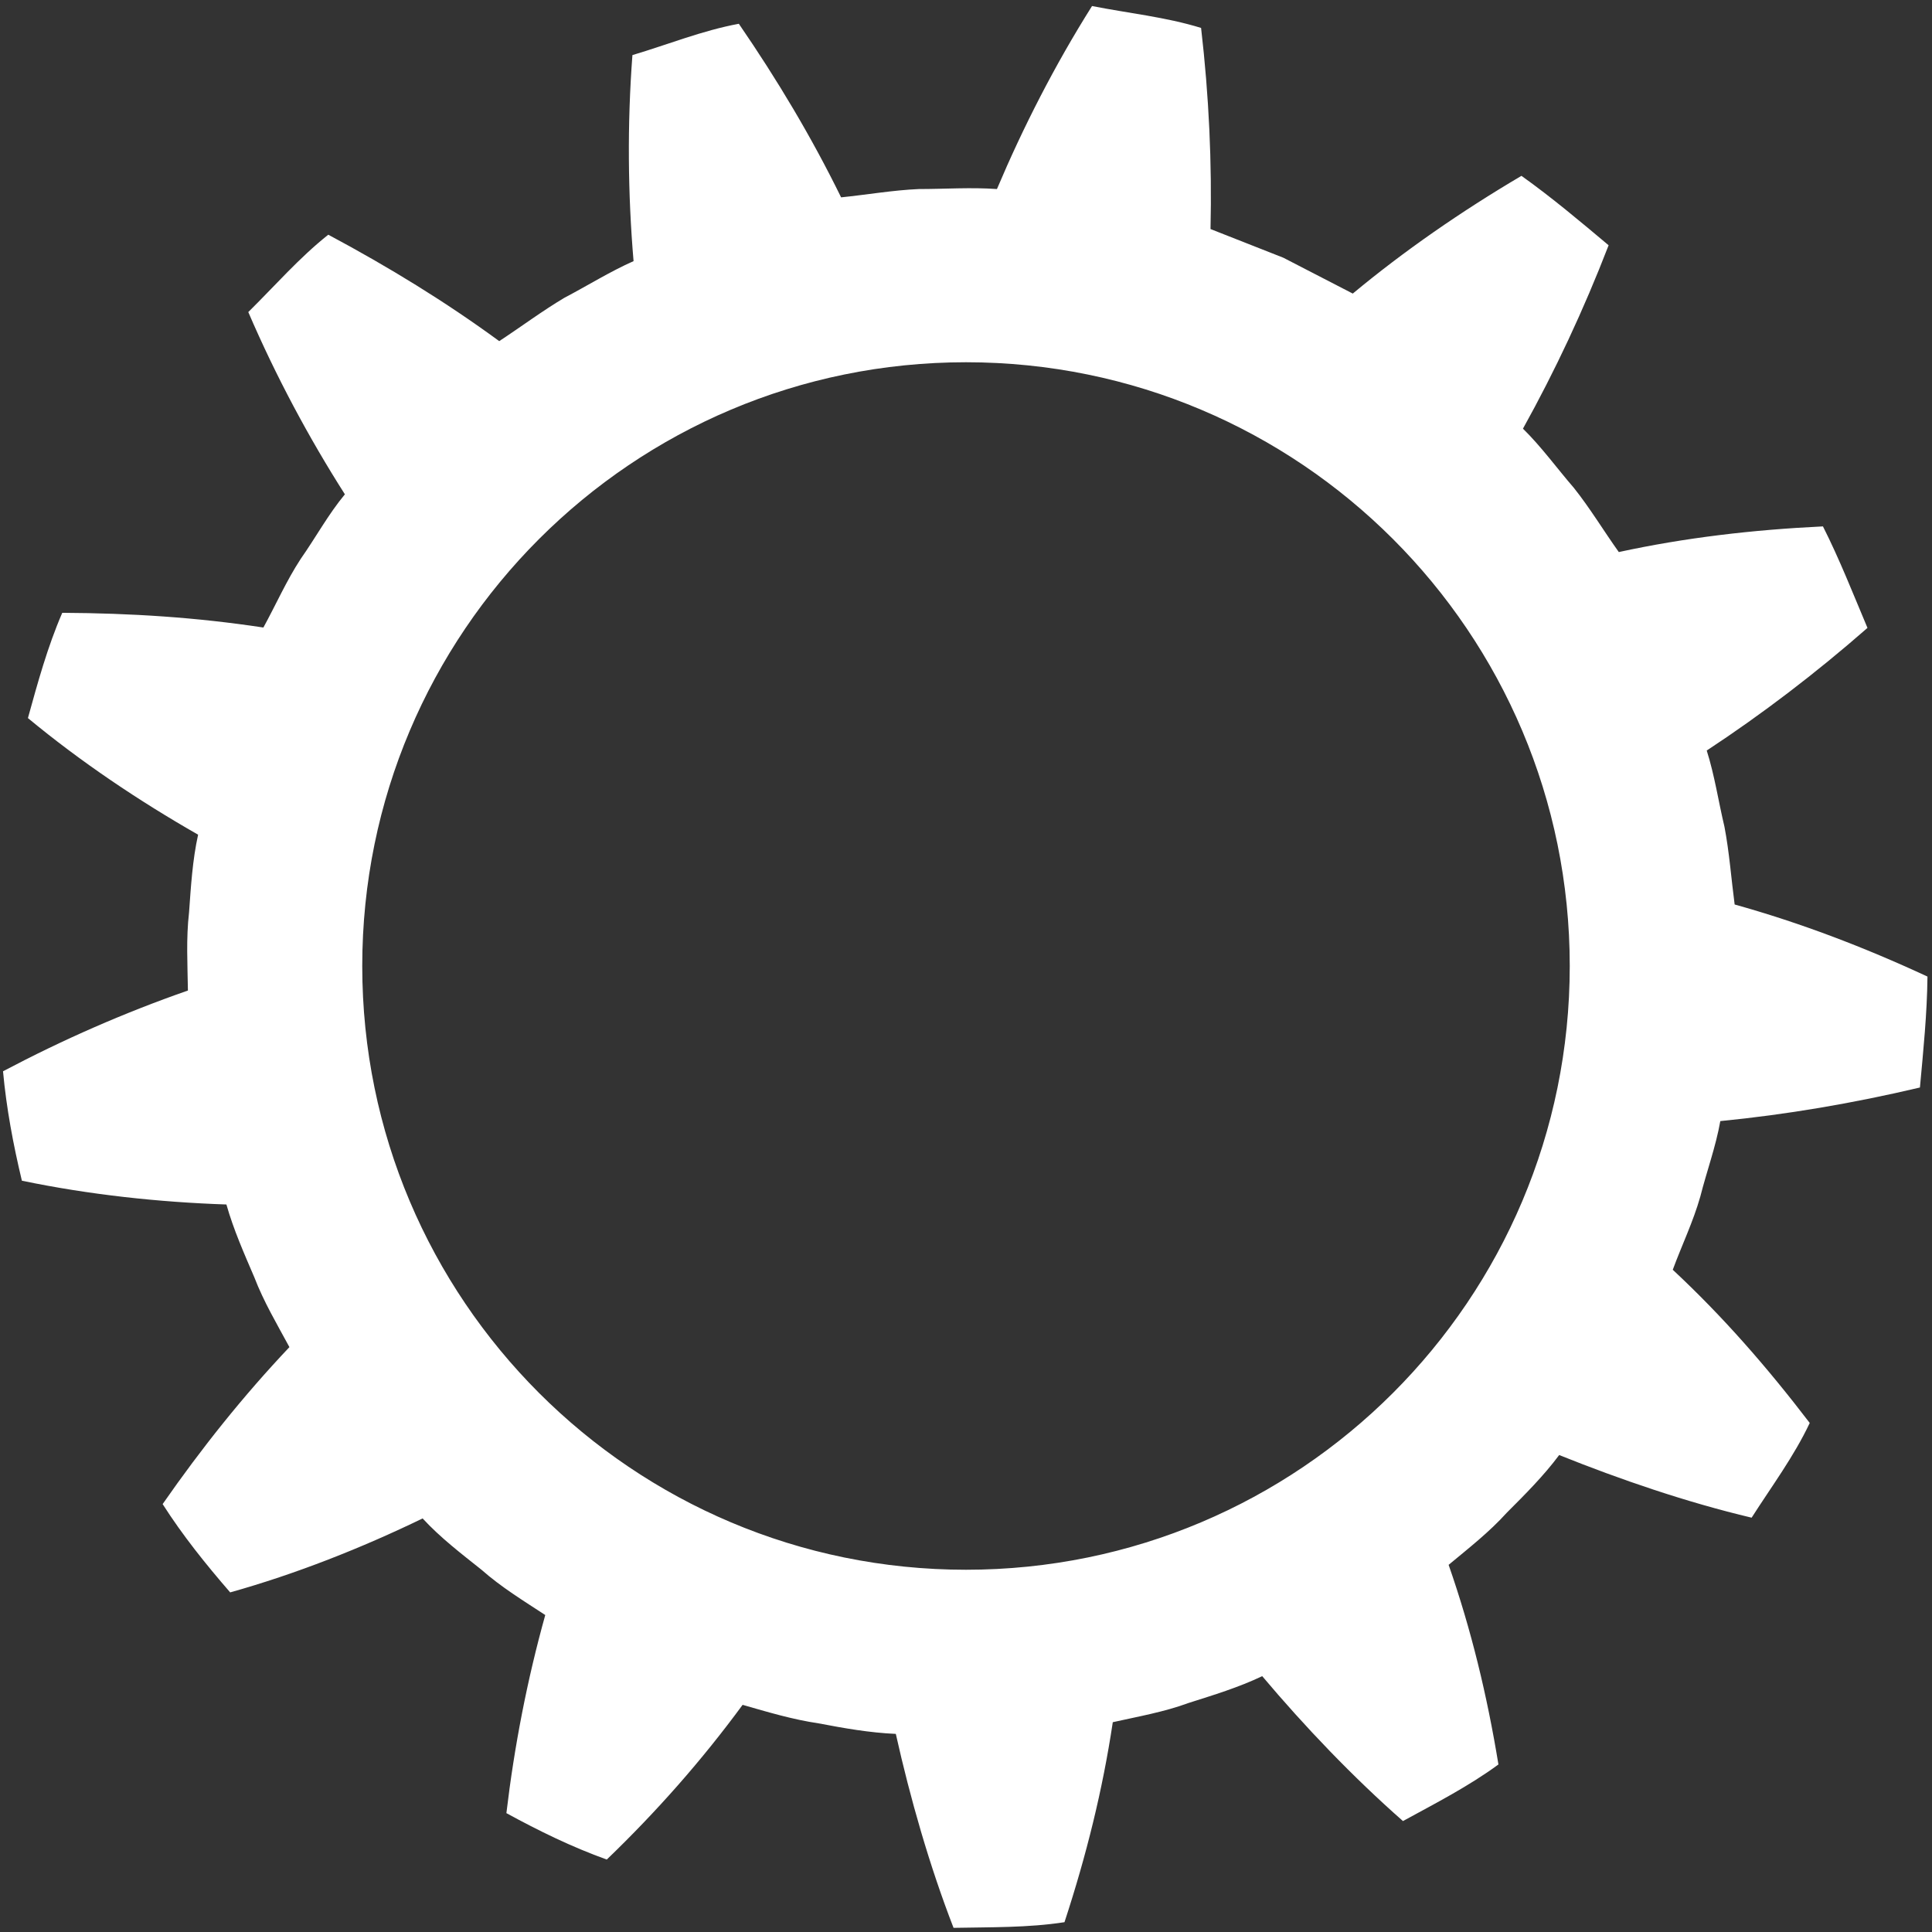 <?xml version="1.0" encoding="UTF-8"?>
<svg id="Ebene_2" xmlns="http://www.w3.org/2000/svg" version="1.1" viewBox="0 0 512 512">
  <rect x="0" y="0" width="512" height="512" fill="#333333" stroke="none"/>
  <!-- Generator: Adobe Illustrator 29.3.1, SVG Export Plug-In . SVG Version: 2.1.0 Build 151)  -->
  <defs>
    <style>
      .st0 {
        fill: #fff;
      }
    </style>
  </defs>
  <path class="st0" d="M455.9,297.1c17.4-1.7,35.1-4.7,52.9-8.9.9-9.8,1.9-19.6,2-29.4-17-7.9-33.9-14.3-51.1-19.1-.9-6.8-1.4-13.8-2.7-20.6-1.6-6.7-2.6-13.6-4.7-20.2,14.6-9.6,28.9-20.5,42.6-32.5-3.8-9-7.4-18.2-11.8-26.9-18.7.9-36.6,3-54.1,6.8-4-5.6-7.6-11.6-11.9-17-4.5-5.2-8.6-10.9-13.5-15.7,8.5-15.3,16.1-31.5,22.7-48.6-7.5-6.3-15.1-12.7-23.1-18.4-16.1,9.5-31.1,19.9-44.7,31.2l-18.4-9.5-19.3-7.6c.4-17.4-.4-35.2-2.5-53.3-9.4-2.9-19.3-3.9-28.9-5.8-9.9,15.7-18.3,32.2-25.2,48.5-6.9-.5-13.8,0-20.7,0-6.9.3-13.7,1.5-20.6,2.2-7.8-15.9-16.8-31-27.1-46-9.7,1.8-18.8,5.5-28.2,8.3-1.4,18.4-1.2,37,.3,54.6-6.3,2.8-12.2,6.5-18.3,9.7-5.9,3.5-11.5,7.7-17.3,11.5-14.2-10.4-29.2-19.6-45.3-28.2-7.7,6.1-14.2,13.6-21.2,20.5,7.3,17,16.1,33.4,25.6,48.3-4.4,5.3-7.7,11.4-11.7,17.1h0c-3.8,5.8-6.6,12.2-9.9,18.2-17.8-2.7-35-3.8-53.3-3.9-3.9,9-6.5,18.5-9.1,27.9,14,11.6,29.5,22,45.1,30.9-1.5,6.8-1.9,13.7-2.4,20.6-.8,6.9-.4,13.8-.3,20.7-16.9,5.9-33.1,13-49,21.4.9,9.8,2.7,19.4,5,29,17.8,3.7,36.3,5.7,54.2,6.3,1.9,6.7,4.7,13,7.4,19.3,2.5,6.5,6,12.4,9.3,18.5-12.3,13-23.3,26.8-33.6,41.6,5.3,8.3,11.4,15.9,17.9,23.4,17.5-4.9,34.9-11.8,51-19.6,4.7,5.1,10.2,9.3,15.6,13.6,5.2,4.6,11.1,8.2,16.9,12-4.8,17.2-8.2,34.8-10.3,52.5,8.6,4.7,17.4,9,26.6,12.3,13.3-12.8,25.2-26.3,36-41,6.6,1.9,13.3,3.9,20.1,4.9,6.8,1.3,13.6,2.5,20.5,2.8,3.8,17,8.9,34.9,15.3,51.4,9.8-.2,19.7,0,29.4-1.5,5.8-17.7,10.1-35,12.8-53,6.7-1.5,13.6-2.7,20.1-5.1,6.6-2.1,13.2-4.1,19.5-7.1,11.3,13.4,24,26.7,37.3,38.4,8.6-4.7,17.4-9.2,25.3-15-3-18.3-7.2-35.7-13.2-52.9,5.3-4.4,10.8-8.7,15.4-13.8,4.9-4.9,9.8-9.8,13.9-15.3,16.2,6.5,33.7,12.5,51,16.6,5.3-8.3,11.2-16.2,15.4-25.1-11.4-14.9-23-28.2-36.3-40.6,2.4-6.5,5.4-12.7,7.3-19.4,1.7-6.7,4.1-13.2,5.3-20ZM256,416c-88.4,0-160-71.6-160-160s71.6-160,160-160,160,71.6,160,160-71.6,160-160,160Z"/>
</svg>